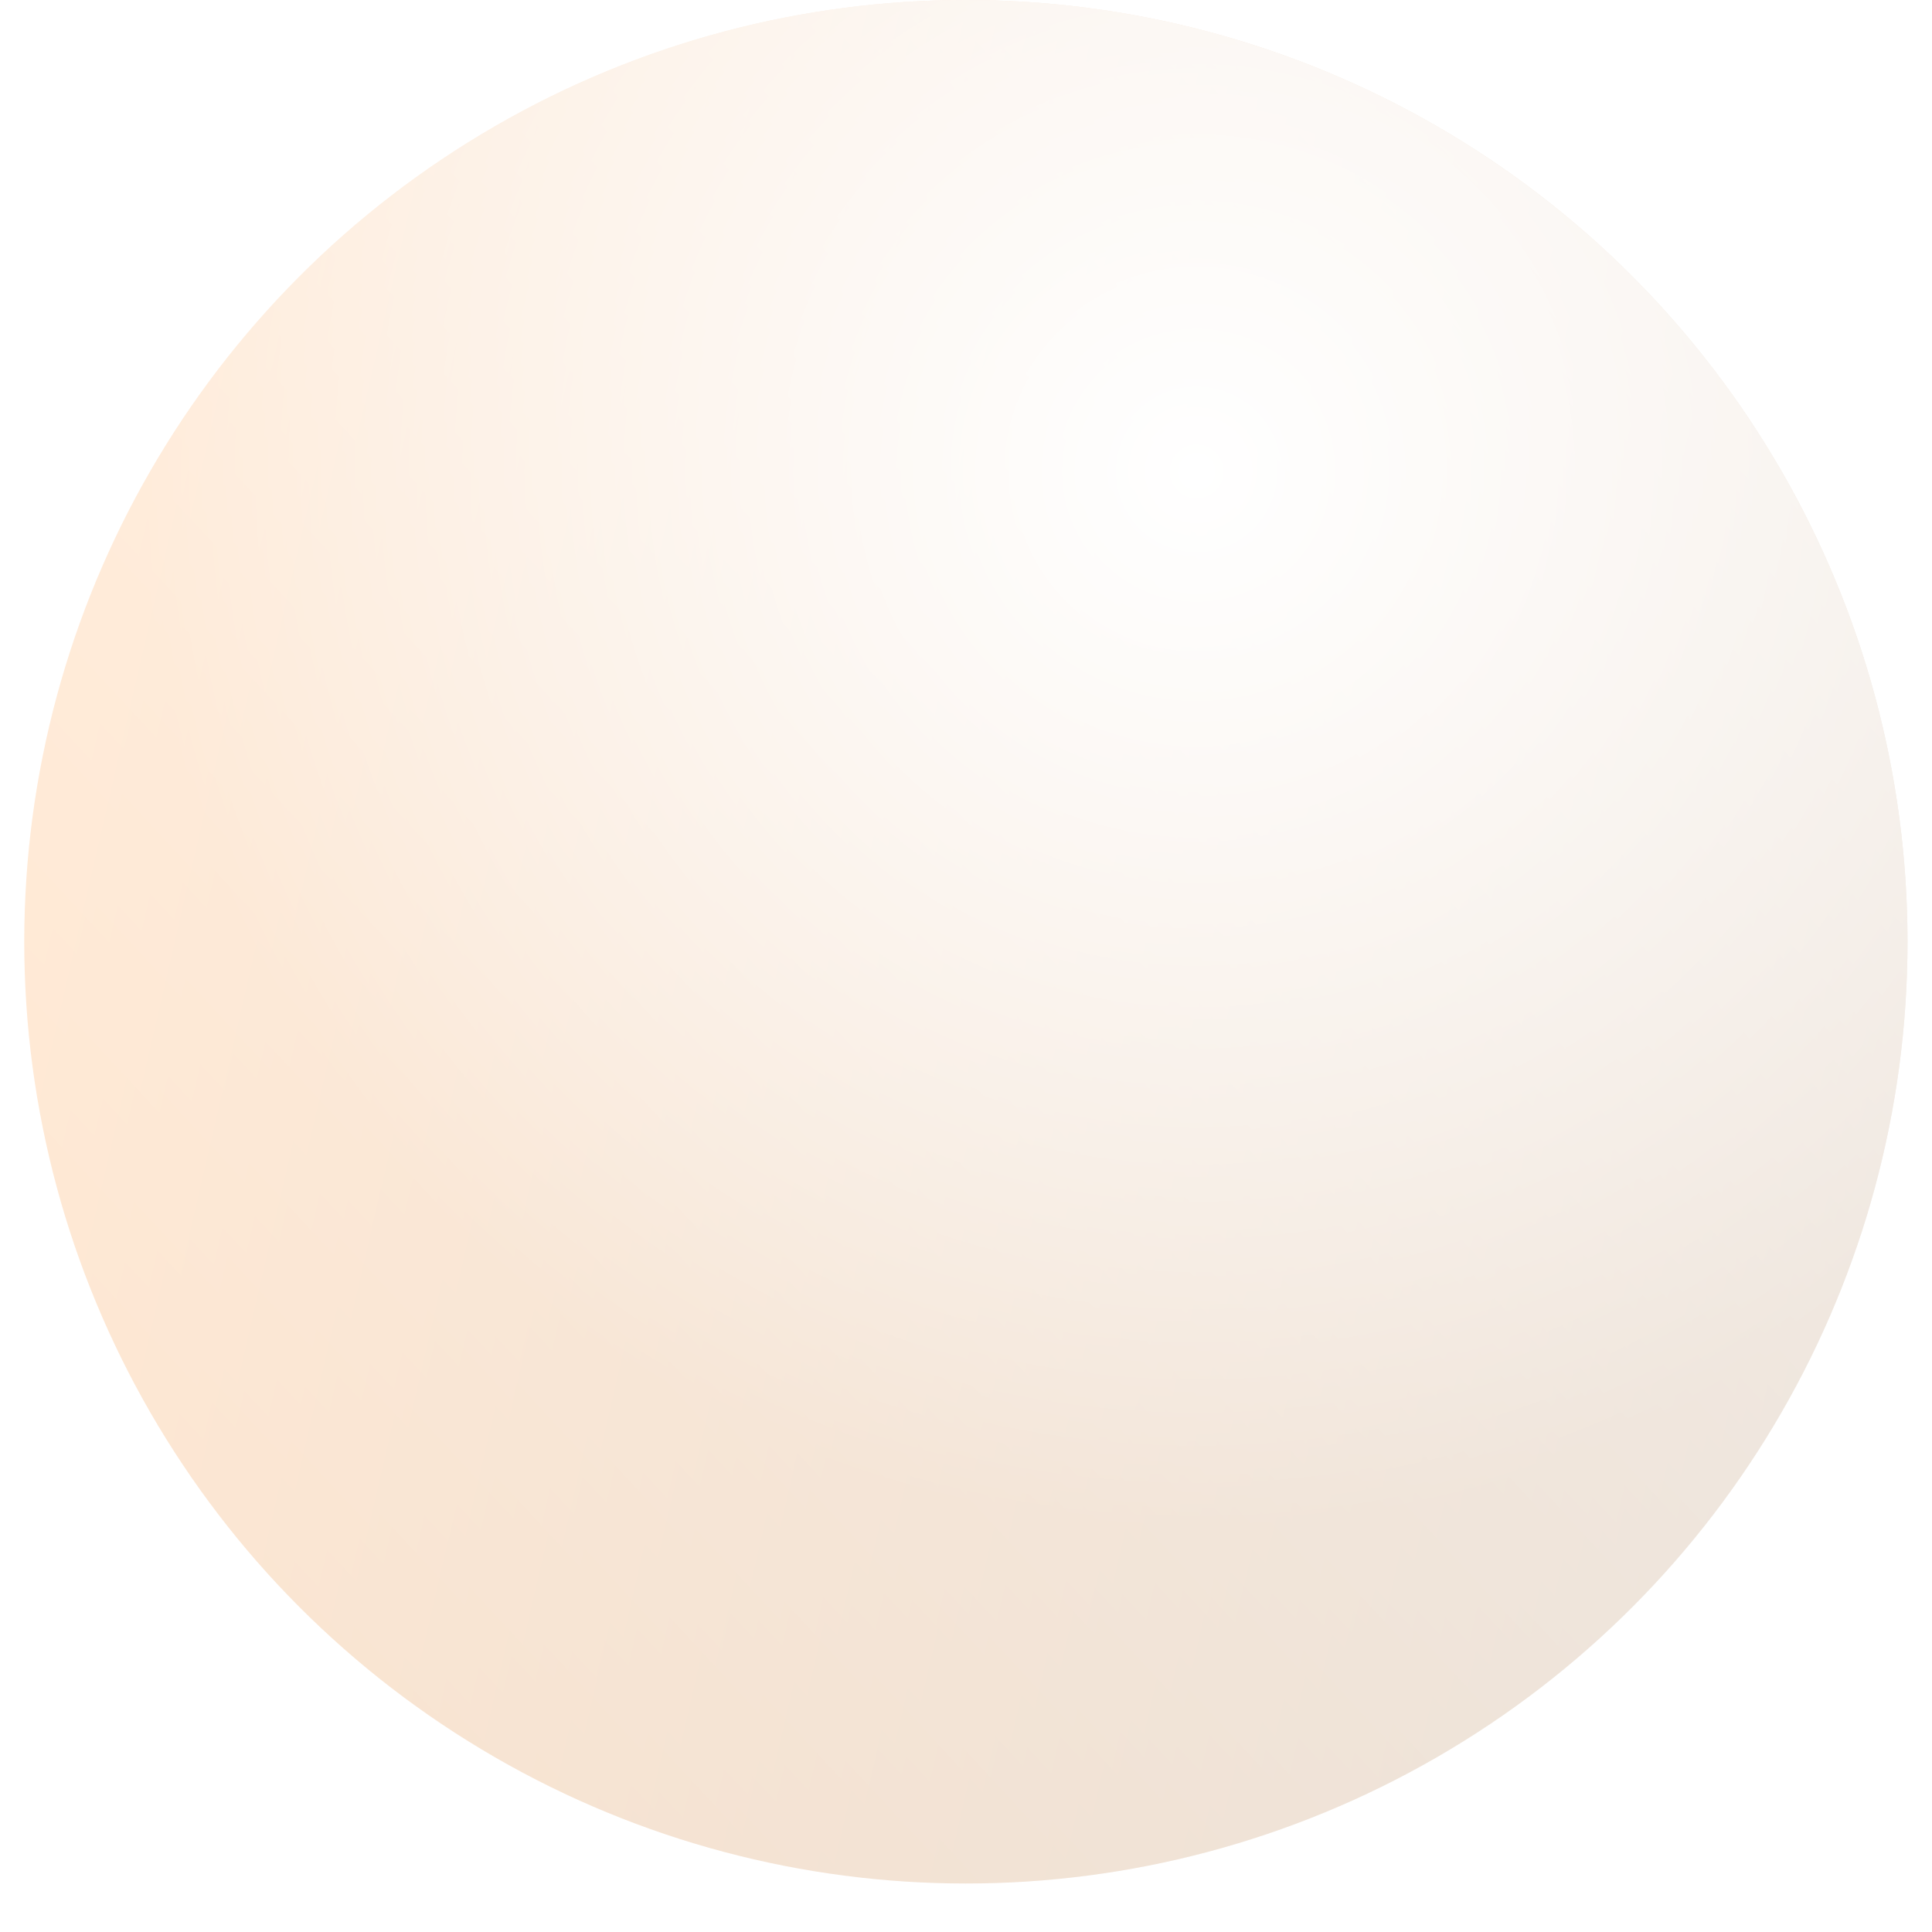 <svg xmlns="http://www.w3.org/2000/svg" viewBox="0 0 478 478" fill="none"><g opacity="0.2" filter="url(#filter0_d_2051_3896)"><ellipse cx="232.971" cy="233" rx="232.971" ry="233" transform="matrix(-1 -8.74337e-08 -8.74118e-08 1 471.942 0)" fill="url(#paint0_linear_2051_3896)"></ellipse><ellipse cx="232.971" cy="233" rx="232.971" ry="233" transform="matrix(-1 -8.74337e-08 -8.74118e-08 1 471.942 0)" fill="url(#paint1_linear_2051_3896)"></ellipse><ellipse cx="232.971" cy="233" rx="232.971" ry="233" transform="matrix(-1 -8.74337e-08 -8.74118e-08 1 471.942 0)" fill="url(#paint2_radial_2051_3896)"></ellipse></g><defs><filter id="filter0_d_2051_3896" x="0" y="-3.05176e-05" width="477.942" height="478" filterUnits="userSpaceOnUse" color-interpolation-filters="sRGB"><feGaussianBlur stdDeviation="3"></feGaussianBlur></filter><linearGradient id="paint0_linear_2051_3896" x1="448.442" y1="168.5" x2="-0.058" y2="272" gradientUnits="userSpaceOnUse"><stop stop-color="#FF8C23"></stop><stop offset="1" stop-color="#8B4C11"></stop></linearGradient><linearGradient id="paint1_linear_2051_3896" x1="67.424" y1="69.078" x2="411.165" y2="387.559" gradientUnits="userSpaceOnUse"><stop stop-color="white" stop-opacity="0.47"></stop><stop offset="1" stop-color="white" stop-opacity="0"></stop></linearGradient><radialGradient id="paint2_radial_2051_3896" cx="0" cy="0" r="1" gradientUnits="userSpaceOnUse" gradientTransform="translate(175.413 117.322) rotate(54.003) scale(260.211 260.201)"><stop stop-color="white"></stop><stop offset="1" stop-color="white" stop-opacity="0"></stop></radialGradient></defs></svg>